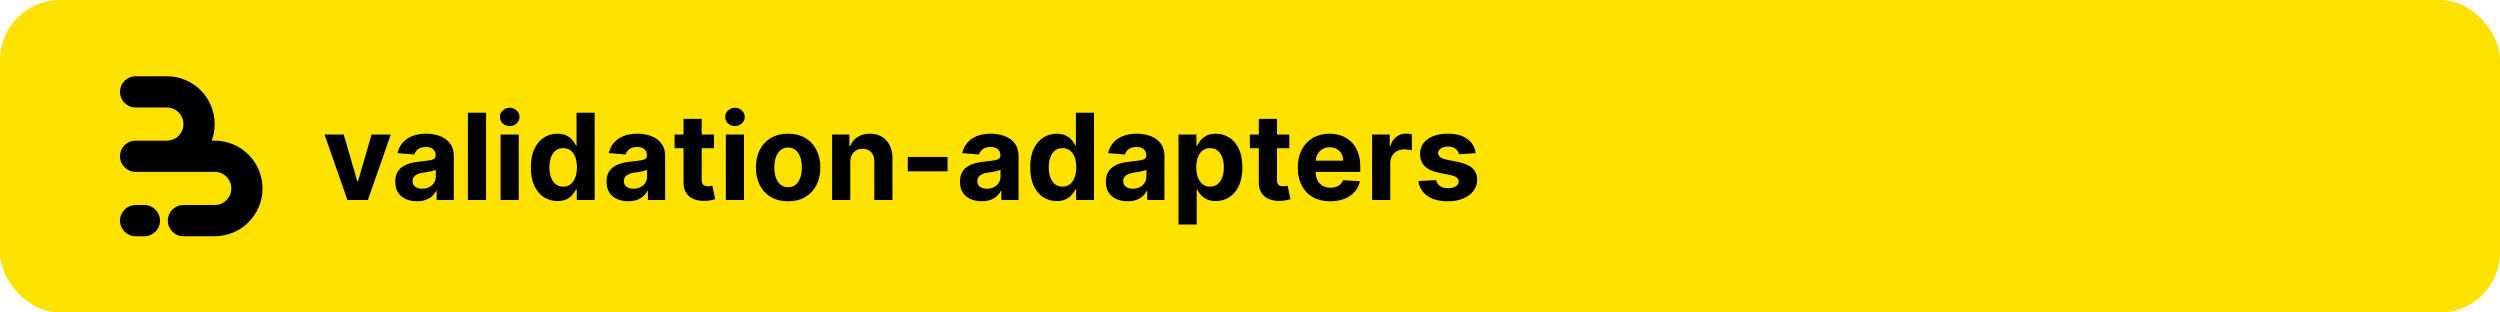<svg width="2000" height="250" viewBox="0 0 2000 250" fill="none" xmlns="http://www.w3.org/2000/svg">
<rect width="2000" height="250" rx="48" fill="#FDE200"/>
<path d="M148.121 63.911C151.892 65.473 155.384 67.625 158.466 70.282C159.177 70.895 159.867 71.535 160.534 72.201C164.086 75.753 166.905 79.969 168.827 84.609C170.75 89.249 171.74 94.222 171.74 99.244C171.74 103.776 170.934 108.269 169.363 112.512H171.74C176.764 112.512 181.739 113.501 186.381 115.423C190.153 116.985 193.644 119.137 196.726 121.794C197.438 122.407 198.127 123.047 198.794 123.714C202.347 127.265 205.165 131.481 207.088 136.121C209.01 140.761 210 145.734 210 150.756C210 155.778 209.01 160.751 207.088 165.391C205.165 170.031 202.347 174.247 198.794 177.799C198.127 178.465 197.438 179.105 196.726 179.718C193.644 182.375 190.152 184.527 186.381 186.089C181.739 188.011 176.764 189 171.74 189H146.753C139.854 189 134.26 183.409 134.26 176.512C134.26 169.615 139.854 164.024 146.753 164.024H171.74L171.74 164.028C173.483 164.028 175.21 163.684 176.821 163.017C178.431 162.35 179.895 161.373 181.128 160.14C182.361 158.908 183.339 157.445 184.006 155.835C184.673 154.225 185.017 152.499 185.017 150.756C185.017 149.013 184.673 147.288 184.006 145.677C183.339 144.067 182.361 142.604 181.128 141.372C179.895 140.139 178.432 139.162 176.821 138.495C175.21 137.828 173.483 137.485 171.74 137.485V137.488H108.493C101.593 137.488 96 131.897 96 125C96 118.103 101.593 112.512 108.493 112.512H133.767C135.413 112.477 137.038 112.135 138.56 111.505C140.171 110.838 141.635 109.861 142.868 108.628C144.101 107.396 145.079 105.933 145.746 104.323C146.413 102.713 146.757 100.987 146.757 99.244C146.757 97.501 146.413 95.775 145.746 94.165C145.079 92.555 144.101 91.092 142.868 89.86C141.635 88.627 140.171 87.65 138.56 86.983C136.95 86.316 135.223 85.972 133.479 85.972V85.976H108.493C101.593 85.976 96 80.385 96 73.488C96 66.591 101.593 61 108.493 61H133.479C138.504 61 143.479 61.989 148.121 63.911Z" fill="black"/>
<path d="M96 176.512C96 169.615 101.593 164.024 108.493 164.024H115.521C122.42 164.024 128.014 169.615 128.014 176.512C128.014 183.409 122.42 189 115.521 189H108.493C101.593 189 96 183.409 96 176.512Z" fill="black"/>
<path d="M312.614 107.636L294.307 160H277.943L259.636 107.636H274.977L285.852 145.102H286.398L297.239 107.636H312.614ZM333.571 160.989C330.23 160.989 327.253 160.409 324.639 159.25C322.026 158.068 319.957 156.33 318.435 154.034C316.935 151.716 316.185 148.83 316.185 145.375C316.185 142.466 316.719 140.023 317.787 138.045C318.855 136.068 320.31 134.477 322.151 133.273C323.991 132.068 326.082 131.159 328.423 130.545C330.787 129.932 333.264 129.5 335.855 129.25C338.901 128.932 341.355 128.636 343.219 128.364C345.082 128.068 346.435 127.636 347.276 127.068C348.116 126.5 348.537 125.659 348.537 124.545V124.341C348.537 122.182 347.855 120.511 346.491 119.33C345.151 118.148 343.241 117.557 340.764 117.557C338.151 117.557 336.071 118.136 334.526 119.295C332.98 120.432 331.957 121.864 331.457 123.591L318.026 122.5C318.707 119.318 320.048 116.568 322.048 114.25C324.048 111.909 326.628 110.114 329.787 108.864C332.969 107.591 336.651 106.955 340.832 106.955C343.741 106.955 346.526 107.295 349.185 107.977C351.866 108.659 354.241 109.716 356.31 111.148C358.401 112.58 360.048 114.42 361.253 116.67C362.457 118.898 363.06 121.568 363.06 124.682V160H349.287V152.739H348.878C348.037 154.375 346.912 155.818 345.503 157.068C344.094 158.295 342.401 159.261 340.423 159.966C338.446 160.648 336.162 160.989 333.571 160.989ZM337.73 150.966C339.866 150.966 341.753 150.545 343.389 149.705C345.026 148.841 346.31 147.682 347.241 146.227C348.173 144.773 348.639 143.125 348.639 141.284V135.727C348.185 136.023 347.56 136.295 346.764 136.545C345.991 136.773 345.116 136.989 344.139 137.193C343.162 137.375 342.185 137.545 341.207 137.705C340.23 137.841 339.344 137.966 338.548 138.08C336.844 138.33 335.355 138.727 334.082 139.273C332.81 139.818 331.821 140.557 331.116 141.489C330.412 142.398 330.06 143.534 330.06 144.898C330.06 146.875 330.776 148.386 332.207 149.432C333.662 150.455 335.503 150.966 337.73 150.966ZM388.849 90.182V160H374.327V90.182H388.849ZM400.483 160V107.636H415.006V160H400.483ZM407.778 100.886C405.619 100.886 403.767 100.17 402.222 98.739C400.699 97.284 399.938 95.546 399.938 93.523C399.938 91.523 400.699 89.807 402.222 88.375C403.767 86.921 405.619 86.193 407.778 86.193C409.938 86.193 411.778 86.921 413.301 88.375C414.847 89.807 415.619 91.523 415.619 93.523C415.619 95.546 414.847 97.284 413.301 98.739C411.778 100.17 409.938 100.886 407.778 100.886ZM445.935 160.852C441.957 160.852 438.355 159.83 435.128 157.784C431.923 155.716 429.378 152.682 427.491 148.682C425.628 144.659 424.696 139.727 424.696 133.886C424.696 127.886 425.662 122.898 427.594 118.92C429.526 114.92 432.094 111.932 435.298 109.955C438.526 107.955 442.06 106.955 445.901 106.955C448.832 106.955 451.276 107.455 453.23 108.455C455.207 109.432 456.798 110.659 458.003 112.136C459.23 113.591 460.162 115.023 460.798 116.432H461.241V90.182H475.73V160H461.412V151.614H460.798C460.116 153.068 459.151 154.511 457.901 155.943C456.673 157.352 455.071 158.523 453.094 159.455C451.139 160.386 448.753 160.852 445.935 160.852ZM450.537 149.295C452.878 149.295 454.855 148.659 456.469 147.386C458.105 146.091 459.355 144.284 460.219 141.966C461.105 139.648 461.548 136.932 461.548 133.818C461.548 130.705 461.116 128 460.253 125.705C459.389 123.409 458.139 121.636 456.503 120.386C454.866 119.136 452.878 118.511 450.537 118.511C448.151 118.511 446.139 119.159 444.503 120.455C442.866 121.75 441.628 123.545 440.787 125.841C439.946 128.136 439.526 130.795 439.526 133.818C439.526 136.864 439.946 139.557 440.787 141.898C441.651 144.216 442.889 146.034 444.503 147.352C446.139 148.648 448.151 149.295 450.537 149.295ZM502.602 160.989C499.261 160.989 496.284 160.409 493.67 159.25C491.057 158.068 488.989 156.33 487.466 154.034C485.966 151.716 485.216 148.83 485.216 145.375C485.216 142.466 485.75 140.023 486.818 138.045C487.886 136.068 489.341 134.477 491.182 133.273C493.023 132.068 495.114 131.159 497.455 130.545C499.818 129.932 502.295 129.5 504.886 129.25C507.932 128.932 510.386 128.636 512.25 128.364C514.114 128.068 515.466 127.636 516.307 127.068C517.148 126.5 517.568 125.659 517.568 124.545V124.341C517.568 122.182 516.886 120.511 515.523 119.33C514.182 118.148 512.273 117.557 509.795 117.557C507.182 117.557 505.102 118.136 503.557 119.295C502.011 120.432 500.989 121.864 500.489 123.591L487.057 122.5C487.739 119.318 489.08 116.568 491.08 114.25C493.08 111.909 495.659 110.114 498.818 108.864C502 107.591 505.682 106.955 509.864 106.955C512.773 106.955 515.557 107.295 518.216 107.977C520.898 108.659 523.273 109.716 525.341 111.148C527.432 112.58 529.08 114.42 530.284 116.67C531.489 118.898 532.091 121.568 532.091 124.682V160H518.318V152.739H517.909C517.068 154.375 515.943 155.818 514.534 157.068C513.125 158.295 511.432 159.261 509.455 159.966C507.477 160.648 505.193 160.989 502.602 160.989ZM506.761 150.966C508.898 150.966 510.784 150.545 512.42 149.705C514.057 148.841 515.341 147.682 516.273 146.227C517.205 144.773 517.67 143.125 517.67 141.284V135.727C517.216 136.023 516.591 136.295 515.795 136.545C515.023 136.773 514.148 136.989 513.17 137.193C512.193 137.375 511.216 137.545 510.239 137.705C509.261 137.841 508.375 137.966 507.58 138.08C505.875 138.33 504.386 138.727 503.114 139.273C501.841 139.818 500.852 140.557 500.148 141.489C499.443 142.398 499.091 143.534 499.091 144.898C499.091 146.875 499.807 148.386 501.239 149.432C502.693 150.455 504.534 150.966 506.761 150.966ZM571.21 107.636V118.545H539.676V107.636H571.21ZM546.835 95.091H561.358V143.909C561.358 145.25 561.563 146.295 561.972 147.045C562.381 147.773 562.949 148.284 563.676 148.58C564.426 148.875 565.29 149.023 566.267 149.023C566.949 149.023 567.631 148.966 568.312 148.852C568.994 148.716 569.517 148.614 569.881 148.545L572.165 159.352C571.438 159.58 570.415 159.841 569.097 160.136C567.778 160.455 566.176 160.648 564.29 160.716C560.79 160.852 557.722 160.386 555.085 159.318C552.472 158.25 550.438 156.591 548.983 154.341C547.528 152.091 546.813 149.25 546.835 145.818V95.091ZM580.67 160V107.636H595.193V160H580.67ZM587.966 100.886C585.807 100.886 583.955 100.17 582.409 98.739C580.886 97.284 580.125 95.546 580.125 93.523C580.125 91.523 580.886 89.807 582.409 88.375C583.955 86.921 585.807 86.193 587.966 86.193C590.125 86.193 591.966 86.921 593.489 88.375C595.034 89.807 595.807 91.523 595.807 93.523C595.807 95.546 595.034 97.284 593.489 98.739C591.966 100.17 590.125 100.886 587.966 100.886ZM630.486 161.023C625.19 161.023 620.611 159.898 616.747 157.648C612.906 155.375 609.94 152.216 607.849 148.17C605.759 144.102 604.713 139.386 604.713 134.023C604.713 128.614 605.759 123.886 607.849 119.841C609.94 115.773 612.906 112.614 616.747 110.364C620.611 108.091 625.19 106.955 630.486 106.955C635.781 106.955 640.349 108.091 644.19 110.364C648.054 112.614 651.031 115.773 653.122 119.841C655.213 123.886 656.259 128.614 656.259 134.023C656.259 139.386 655.213 144.102 653.122 148.17C651.031 152.216 648.054 155.375 644.19 157.648C640.349 159.898 635.781 161.023 630.486 161.023ZM630.554 149.773C632.963 149.773 634.974 149.091 636.588 147.727C638.202 146.341 639.418 144.455 640.236 142.068C641.077 139.682 641.497 136.966 641.497 133.92C641.497 130.875 641.077 128.159 640.236 125.773C639.418 123.386 638.202 121.5 636.588 120.114C634.974 118.727 632.963 118.034 630.554 118.034C628.122 118.034 626.077 118.727 624.418 120.114C622.781 121.5 621.543 123.386 620.702 125.773C619.884 128.159 619.474 130.875 619.474 133.92C619.474 136.966 619.884 139.682 620.702 142.068C621.543 144.455 622.781 146.341 624.418 147.727C626.077 149.091 628.122 149.773 630.554 149.773ZM680.224 129.727V160H665.702V107.636H679.543V116.875H680.156C681.315 113.83 683.259 111.42 685.986 109.648C688.713 107.852 692.02 106.955 695.906 106.955C699.543 106.955 702.713 107.75 705.418 109.341C708.122 110.932 710.224 113.205 711.724 116.159C713.224 119.091 713.974 122.591 713.974 126.659V160H699.452V129.25C699.474 126.045 698.656 123.545 696.997 121.75C695.338 119.932 693.054 119.023 690.145 119.023C688.19 119.023 686.463 119.443 684.963 120.284C683.486 121.125 682.327 122.352 681.486 123.966C680.668 125.557 680.247 127.477 680.224 129.727ZM758.045 125.568V137.091H726.205V125.568H758.045ZM785.352 160.989C782.011 160.989 779.034 160.409 776.42 159.25C773.807 158.068 771.739 156.33 770.216 154.034C768.716 151.716 767.966 148.83 767.966 145.375C767.966 142.466 768.5 140.023 769.568 138.045C770.636 136.068 772.091 134.477 773.932 133.273C775.773 132.068 777.864 131.159 780.205 130.545C782.568 129.932 785.045 129.5 787.636 129.25C790.682 128.932 793.136 128.636 795 128.364C796.864 128.068 798.216 127.636 799.057 127.068C799.898 126.5 800.318 125.659 800.318 124.545V124.341C800.318 122.182 799.636 120.511 798.273 119.33C796.932 118.148 795.023 117.557 792.545 117.557C789.932 117.557 787.852 118.136 786.307 119.295C784.761 120.432 783.739 121.864 783.239 123.591L769.807 122.5C770.489 119.318 771.83 116.568 773.83 114.25C775.83 111.909 778.409 110.114 781.568 108.864C784.75 107.591 788.432 106.955 792.614 106.955C795.523 106.955 798.307 107.295 800.966 107.977C803.648 108.659 806.023 109.716 808.091 111.148C810.182 112.58 811.83 114.42 813.034 116.67C814.239 118.898 814.841 121.568 814.841 124.682V160H801.068V152.739H800.659C799.818 154.375 798.693 155.818 797.284 157.068C795.875 158.295 794.182 159.261 792.205 159.966C790.227 160.648 787.943 160.989 785.352 160.989ZM789.511 150.966C791.648 150.966 793.534 150.545 795.17 149.705C796.807 148.841 798.091 147.682 799.023 146.227C799.955 144.773 800.42 143.125 800.42 141.284V135.727C799.966 136.023 799.341 136.295 798.545 136.545C797.773 136.773 796.898 136.989 795.92 137.193C794.943 137.375 793.966 137.545 792.989 137.705C792.011 137.841 791.125 137.966 790.33 138.08C788.625 138.33 787.136 138.727 785.864 139.273C784.591 139.818 783.602 140.557 782.898 141.489C782.193 142.398 781.841 143.534 781.841 144.898C781.841 146.875 782.557 148.386 783.989 149.432C785.443 150.455 787.284 150.966 789.511 150.966ZM845.403 160.852C841.426 160.852 837.824 159.83 834.597 157.784C831.392 155.716 828.847 152.682 826.96 148.682C825.097 144.659 824.165 139.727 824.165 133.886C824.165 127.886 825.131 122.898 827.062 118.92C828.994 114.92 831.563 111.932 834.767 109.955C837.994 107.955 841.528 106.955 845.369 106.955C848.301 106.955 850.744 107.455 852.699 108.455C854.676 109.432 856.267 110.659 857.472 112.136C858.699 113.591 859.631 115.023 860.267 116.432H860.71V90.182H875.199V160H860.881V151.614H860.267C859.585 153.068 858.619 154.511 857.369 155.943C856.142 157.352 854.54 158.523 852.562 159.455C850.608 160.386 848.222 160.852 845.403 160.852ZM850.006 149.295C852.347 149.295 854.324 148.659 855.938 147.386C857.574 146.091 858.824 144.284 859.688 141.966C860.574 139.648 861.017 136.932 861.017 133.818C861.017 130.705 860.585 128 859.722 125.705C858.858 123.409 857.608 121.636 855.972 120.386C854.335 119.136 852.347 118.511 850.006 118.511C847.619 118.511 845.608 119.159 843.972 120.455C842.335 121.75 841.097 123.545 840.256 125.841C839.415 128.136 838.994 130.795 838.994 133.818C838.994 136.864 839.415 139.557 840.256 141.898C841.119 144.216 842.358 146.034 843.972 147.352C845.608 148.648 847.619 149.295 850.006 149.295ZM902.071 160.989C898.73 160.989 895.753 160.409 893.139 159.25C890.526 158.068 888.457 156.33 886.935 154.034C885.435 151.716 884.685 148.83 884.685 145.375C884.685 142.466 885.219 140.023 886.287 138.045C887.355 136.068 888.81 134.477 890.651 133.273C892.491 132.068 894.582 131.159 896.923 130.545C899.287 129.932 901.764 129.5 904.355 129.25C907.401 128.932 909.855 128.636 911.719 128.364C913.582 128.068 914.935 127.636 915.776 127.068C916.616 126.5 917.037 125.659 917.037 124.545V124.341C917.037 122.182 916.355 120.511 914.991 119.33C913.651 118.148 911.741 117.557 909.264 117.557C906.651 117.557 904.571 118.136 903.026 119.295C901.48 120.432 900.457 121.864 899.957 123.591L886.526 122.5C887.207 119.318 888.548 116.568 890.548 114.25C892.548 111.909 895.128 110.114 898.287 108.864C901.469 107.591 905.151 106.955 909.332 106.955C912.241 106.955 915.026 107.295 917.685 107.977C920.366 108.659 922.741 109.716 924.81 111.148C926.901 112.58 928.548 114.42 929.753 116.67C930.957 118.898 931.56 121.568 931.56 124.682V160H917.787V152.739H917.378C916.537 154.375 915.412 155.818 914.003 157.068C912.594 158.295 910.901 159.261 908.923 159.966C906.946 160.648 904.662 160.989 902.071 160.989ZM906.23 150.966C908.366 150.966 910.253 150.545 911.889 149.705C913.526 148.841 914.81 147.682 915.741 146.227C916.673 144.773 917.139 143.125 917.139 141.284V135.727C916.685 136.023 916.06 136.295 915.264 136.545C914.491 136.773 913.616 136.989 912.639 137.193C911.662 137.375 910.685 137.545 909.707 137.705C908.73 137.841 907.844 137.966 907.048 138.08C905.344 138.33 903.855 138.727 902.582 139.273C901.31 139.818 900.321 140.557 899.616 141.489C898.912 142.398 898.56 143.534 898.56 144.898C898.56 146.875 899.276 148.386 900.707 149.432C902.162 150.455 904.003 150.966 906.23 150.966ZM942.827 179.636V107.636H957.145V116.432H957.793C958.429 115.023 959.349 113.591 960.554 112.136C961.781 110.659 963.372 109.432 965.327 108.455C967.304 107.455 969.759 106.955 972.69 106.955C976.509 106.955 980.031 107.955 983.259 109.955C986.486 111.932 989.065 114.92 990.997 118.92C992.929 122.898 993.895 127.886 993.895 133.886C993.895 139.727 992.952 144.659 991.065 148.682C989.202 152.682 986.656 155.716 983.429 157.784C980.224 159.83 976.634 160.852 972.656 160.852C969.838 160.852 967.44 160.386 965.463 159.455C963.509 158.523 961.906 157.352 960.656 155.943C959.406 154.511 958.452 153.068 957.793 151.614H957.349V179.636H942.827ZM957.043 133.818C957.043 136.932 957.474 139.648 958.338 141.966C959.202 144.284 960.452 146.091 962.088 147.386C963.724 148.659 965.713 149.295 968.054 149.295C970.418 149.295 972.418 148.648 974.054 147.352C975.69 146.034 976.929 144.216 977.77 141.898C978.634 139.557 979.065 136.864 979.065 133.818C979.065 130.795 978.645 128.136 977.804 125.841C976.963 123.545 975.724 121.75 974.088 120.455C972.452 119.159 970.44 118.511 968.054 118.511C965.69 118.511 963.69 119.136 962.054 120.386C960.44 121.636 959.202 123.409 958.338 125.705C957.474 128 957.043 130.705 957.043 133.818ZM1031.43 107.636V118.545H999.895V107.636H1031.43ZM1007.05 95.091H1021.58V143.909C1021.58 145.25 1021.78 146.295 1022.19 147.045C1022.6 147.773 1023.17 148.284 1023.89 148.58C1024.64 148.875 1025.51 149.023 1026.49 149.023C1027.17 149.023 1027.85 148.966 1028.53 148.852C1029.21 148.716 1029.74 148.614 1030.1 148.545L1032.38 159.352C1031.66 159.58 1030.63 159.841 1029.32 160.136C1028 160.455 1026.39 160.648 1024.51 160.716C1021.01 160.852 1017.94 160.386 1015.3 159.318C1012.69 158.25 1010.66 156.591 1009.2 154.341C1007.75 152.091 1007.03 149.25 1007.05 145.818V95.091ZM1064.19 161.023C1058.8 161.023 1054.17 159.932 1050.28 157.75C1046.42 155.545 1043.44 152.432 1041.35 148.409C1039.26 144.364 1038.21 139.58 1038.21 134.057C1038.21 128.67 1039.26 123.943 1041.35 119.875C1043.44 115.807 1046.38 112.636 1050.18 110.364C1054 108.091 1058.47 106.955 1063.61 106.955C1067.07 106.955 1070.28 107.511 1073.26 108.625C1076.26 109.716 1078.87 111.364 1081.1 113.568C1083.35 115.773 1085.1 118.545 1086.35 121.886C1087.6 125.205 1088.22 129.091 1088.22 133.545V137.534H1044.01V128.534H1074.55C1074.55 126.443 1074.1 124.591 1073.19 122.977C1072.28 121.364 1071.02 120.102 1069.41 119.193C1067.82 118.261 1065.96 117.795 1063.85 117.795C1061.64 117.795 1059.69 118.307 1057.99 119.33C1056.3 120.33 1054.99 121.682 1054.03 123.386C1053.08 125.068 1052.59 126.943 1052.57 129.011V137.568C1052.57 140.159 1053.04 142.398 1054 144.284C1054.97 146.17 1056.35 147.625 1058.12 148.648C1059.89 149.67 1062 150.182 1064.43 150.182C1066.04 150.182 1067.52 149.955 1068.86 149.5C1070.2 149.045 1071.35 148.364 1072.3 147.455C1073.26 146.545 1073.99 145.432 1074.49 144.114L1087.92 145C1087.24 148.227 1085.84 151.045 1083.72 153.455C1081.63 155.841 1078.93 157.705 1075.61 159.045C1072.32 160.364 1068.51 161.023 1064.19 161.023ZM1097.7 160V107.636H1111.78V116.773H1112.33C1113.28 113.523 1114.88 111.068 1117.13 109.409C1119.38 107.727 1121.97 106.886 1124.91 106.886C1125.63 106.886 1126.42 106.932 1127.26 107.023C1128.1 107.114 1128.84 107.239 1129.47 107.398V120.284C1128.79 120.08 1127.85 119.898 1126.64 119.739C1125.44 119.58 1124.34 119.5 1123.34 119.5C1121.2 119.5 1119.29 119.966 1117.61 120.898C1115.95 121.807 1114.63 123.08 1113.66 124.716C1112.7 126.352 1112.22 128.239 1112.22 130.375V160H1097.7ZM1180.55 122.568L1167.26 123.386C1167.03 122.25 1166.54 121.227 1165.79 120.318C1165.04 119.386 1164.05 118.648 1162.82 118.102C1161.62 117.534 1160.18 117.25 1158.49 117.25C1156.24 117.25 1154.35 117.727 1152.8 118.682C1151.26 119.614 1150.48 120.864 1150.48 122.432C1150.48 123.682 1150.98 124.739 1151.98 125.602C1152.98 126.466 1154.7 127.159 1157.13 127.682L1166.61 129.591C1171.7 130.636 1175.49 132.318 1177.99 134.636C1180.49 136.955 1181.74 140 1181.74 143.773C1181.74 147.205 1180.73 150.216 1178.71 152.807C1176.71 155.398 1173.96 157.42 1170.46 158.875C1166.98 160.307 1162.97 161.023 1158.43 161.023C1151.49 161.023 1145.97 159.58 1141.86 156.693C1137.77 153.784 1135.37 149.83 1134.66 144.83L1148.95 144.08C1149.38 146.193 1150.43 147.807 1152.09 148.92C1153.74 150.011 1155.87 150.557 1158.46 150.557C1161.01 150.557 1163.05 150.068 1164.6 149.091C1166.16 148.091 1166.96 146.807 1166.98 145.239C1166.96 143.92 1166.4 142.841 1165.31 142C1164.22 141.136 1162.54 140.477 1160.27 140.023L1151.2 138.216C1146.09 137.193 1142.28 135.42 1139.78 132.898C1137.3 130.375 1136.06 127.159 1136.06 123.25C1136.06 119.886 1136.97 116.989 1138.79 114.557C1140.63 112.125 1143.21 110.25 1146.53 108.932C1149.87 107.614 1153.78 106.955 1158.26 106.955C1164.87 106.955 1170.07 108.352 1173.87 111.148C1177.69 113.943 1179.91 117.75 1180.55 122.568Z" fill="black"/>
</svg>

